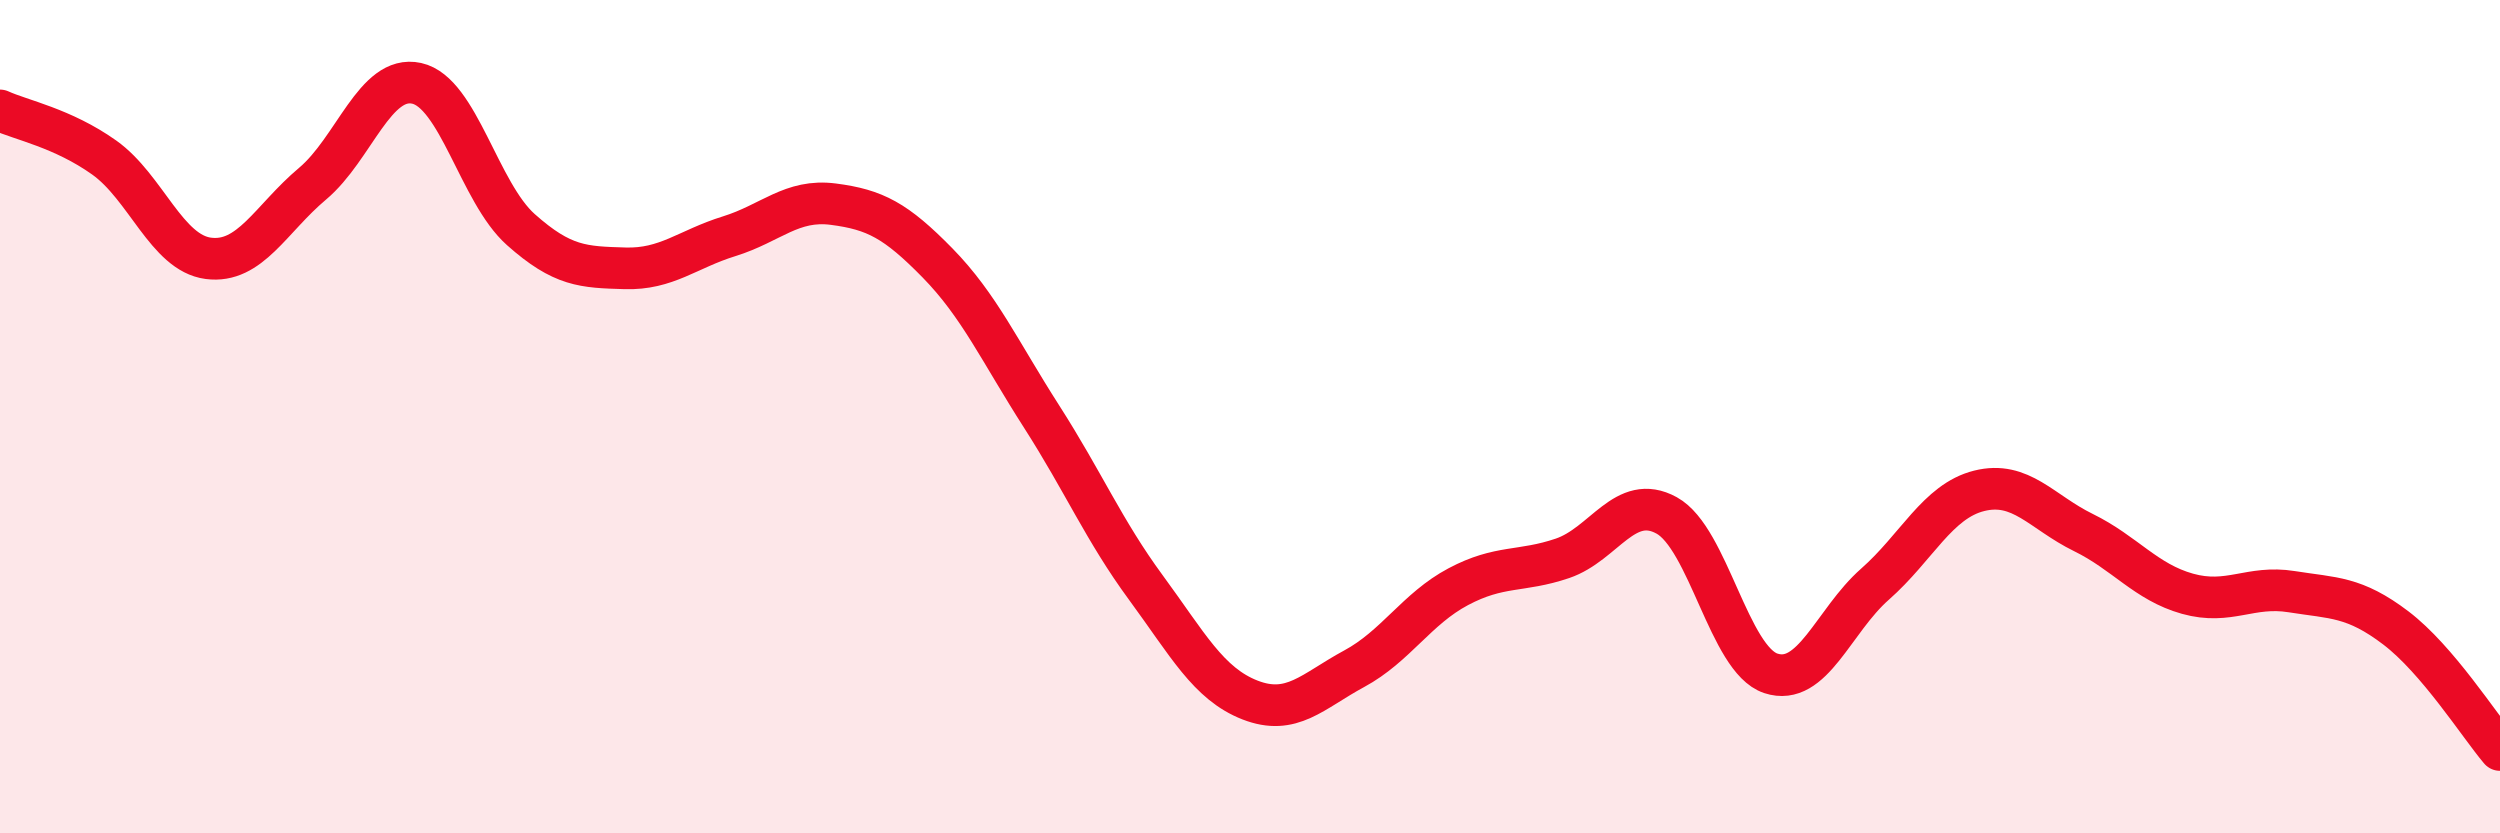 
    <svg width="60" height="20" viewBox="0 0 60 20" xmlns="http://www.w3.org/2000/svg">
      <path
        d="M 0,2.65 C 0.5,2.88 1.5,3.07 2.5,3.78 C 3.5,4.49 4,6.07 5,6.2 C 6,6.33 6.5,5.25 7.5,4.41 C 8.5,3.57 9,1.78 10,2 C 11,2.22 11.5,4.62 12.5,5.51 C 13.5,6.4 14,6.41 15,6.44 C 16,6.47 16.5,5.98 17.5,5.67 C 18.5,5.36 19,4.77 20,4.9 C 21,5.03 21.5,5.29 22.5,6.31 C 23.5,7.33 24,8.44 25,10 C 26,11.56 26.5,12.74 27.5,14.1 C 28.5,15.46 29,16.41 30,16.8 C 31,17.19 31.5,16.59 32.5,16.05 C 33.5,15.51 34,14.61 35,14.08 C 36,13.55 36.5,13.74 37.5,13.4 C 38.5,13.06 39,11.82 40,12.37 C 41,12.92 41.5,15.83 42.5,16.16 C 43.5,16.49 44,14.9 45,14.02 C 46,13.14 46.5,12.03 47.5,11.78 C 48.5,11.53 49,12.29 50,12.78 C 51,13.27 51.5,13.97 52.5,14.25 C 53.5,14.53 54,14.04 55,14.2 C 56,14.36 56.5,14.31 57.5,15.07 C 58.5,15.83 59.5,17.41 60,18L60 20L0 20Z"
        fill="#EB0A25"
        opacity="0.1"
        stroke-linecap="round"
        stroke-linejoin="round"
      />
      <path
        d="M 0,2.65 C 0.5,2.88 1.5,3.07 2.5,3.78 C 3.5,4.49 4,6.07 5,6.2 C 6,6.33 6.5,5.25 7.5,4.41 C 8.5,3.57 9,1.78 10,2 C 11,2.22 11.5,4.62 12.5,5.51 C 13.5,6.4 14,6.41 15,6.44 C 16,6.47 16.5,5.98 17.5,5.67 C 18.5,5.36 19,4.77 20,4.9 C 21,5.03 21.5,5.29 22.5,6.31 C 23.5,7.33 24,8.44 25,10 C 26,11.56 26.5,12.74 27.5,14.1 C 28.5,15.46 29,16.41 30,16.8 C 31,17.19 31.5,16.59 32.5,16.05 C 33.5,15.51 34,14.61 35,14.08 C 36,13.55 36.5,13.74 37.5,13.4 C 38.5,13.06 39,11.82 40,12.37 C 41,12.92 41.5,15.83 42.5,16.16 C 43.5,16.49 44,14.9 45,14.02 C 46,13.14 46.5,12.03 47.5,11.78 C 48.5,11.53 49,12.29 50,12.78 C 51,13.27 51.5,13.97 52.5,14.25 C 53.5,14.53 54,14.04 55,14.2 C 56,14.36 56.5,14.31 57.5,15.07 C 58.5,15.83 59.5,17.41 60,18"
        stroke="#EB0A25"
        stroke-width="1"
        fill="none"
        stroke-linecap="round"
        stroke-linejoin="round"
      />
    </svg>
  